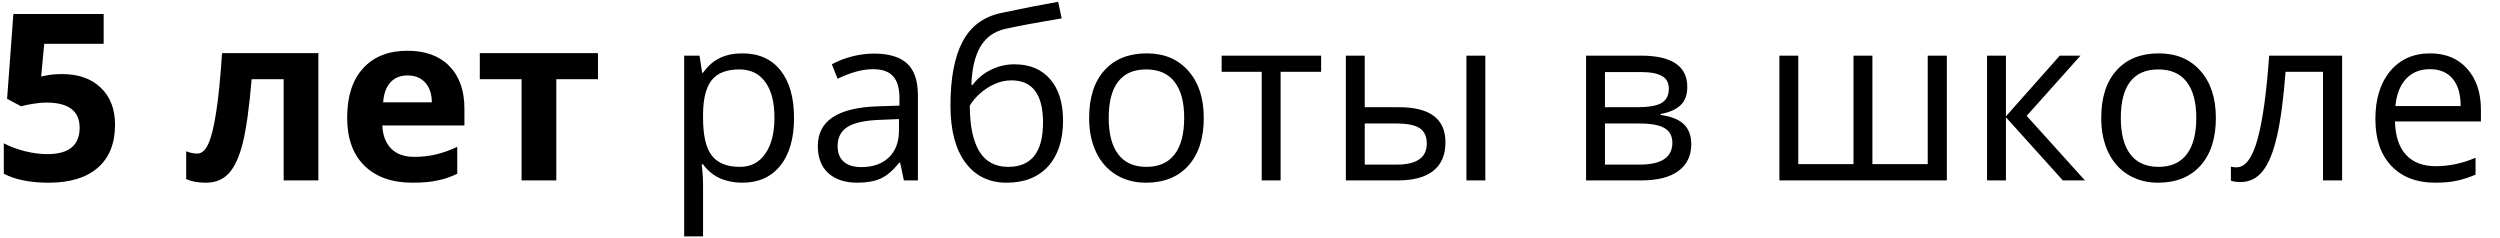 <?xml version="1.0" encoding="UTF-8"?> <svg xmlns="http://www.w3.org/2000/svg" width="126" height="12" viewBox="0 0 126 12" fill="none"><path d="M3.141 3.734C3.952 3.734 4.597 3.962 5.075 4.417C5.557 4.872 5.798 5.496 5.798 6.287C5.798 7.225 5.509 7.946 4.931 8.451C4.354 8.956 3.527 9.208 2.452 9.208C1.519 9.208 0.766 9.057 0.192 8.755V7.223C0.494 7.383 0.846 7.515 1.248 7.619C1.649 7.718 2.03 7.768 2.389 7.768C3.472 7.768 4.013 7.324 4.013 6.437C4.013 5.591 3.453 5.169 2.332 5.169C2.129 5.169 1.905 5.19 1.661 5.232C1.416 5.27 1.217 5.312 1.064 5.358L0.358 4.979L0.674 0.704H5.224V2.208H2.229L2.074 3.855L2.275 3.814C2.508 3.761 2.797 3.734 3.141 3.734ZM16.046 9.093H14.296V3.992H12.683C12.561 5.427 12.412 6.498 12.236 7.205C12.06 7.909 11.824 8.42 11.53 8.738C11.239 9.051 10.857 9.208 10.382 9.208C9.977 9.208 9.644 9.147 9.384 9.024V7.624C9.571 7.701 9.759 7.739 9.946 7.739C10.164 7.739 10.346 7.582 10.491 7.269C10.64 6.955 10.773 6.433 10.887 5.702C11.006 4.968 11.107 3.96 11.191 2.678H16.046V9.093ZM20.544 3.803C20.173 3.803 19.882 3.921 19.672 4.159C19.462 4.392 19.341 4.725 19.311 5.157H21.766C21.759 4.725 21.646 4.392 21.428 4.159C21.21 3.921 20.915 3.803 20.544 3.803ZM20.791 9.208C19.758 9.208 18.951 8.923 18.369 8.353C17.788 7.783 17.497 6.976 17.497 5.932C17.497 4.857 17.765 4.027 18.301 3.441C18.84 2.852 19.584 2.558 20.533 2.558C21.439 2.558 22.145 2.816 22.65 3.332C23.155 3.849 23.407 4.562 23.407 5.473V6.322H19.27C19.29 6.819 19.437 7.207 19.712 7.487C19.988 7.766 20.374 7.906 20.871 7.906C21.258 7.906 21.623 7.865 21.967 7.785C22.311 7.705 22.671 7.577 23.046 7.401V8.755C22.74 8.908 22.413 9.021 22.065 9.093C21.717 9.17 21.292 9.208 20.791 9.208ZM30.138 2.678V3.992H28.038V9.093H26.288V3.992H24.182V2.678H30.138ZM37.408 9.208C36.999 9.208 36.624 9.133 36.283 8.984C35.947 8.831 35.664 8.598 35.434 8.284H35.365C35.411 8.651 35.434 9 35.434 9.329V11.916H34.482V2.804H35.256L35.388 3.665H35.434C35.679 3.321 35.964 3.072 36.289 2.919C36.614 2.766 36.987 2.69 37.408 2.69C38.242 2.69 38.885 2.975 39.336 3.545C39.791 4.115 40.019 4.914 40.019 5.943C40.019 6.976 39.787 7.779 39.325 8.353C38.865 8.923 38.227 9.208 37.408 9.208ZM37.27 3.499C36.628 3.499 36.163 3.677 35.876 4.032C35.589 4.388 35.442 4.954 35.434 5.731V5.943C35.434 6.827 35.581 7.46 35.876 7.842C36.171 8.221 36.643 8.41 37.293 8.41C37.837 8.41 38.261 8.19 38.567 7.751C38.877 7.311 39.032 6.704 39.032 5.932C39.032 5.147 38.877 4.547 38.567 4.13C38.261 3.709 37.829 3.499 37.27 3.499ZM45.556 9.093L45.367 8.198H45.321C45.007 8.592 44.693 8.86 44.38 9.001C44.07 9.139 43.681 9.208 43.215 9.208C42.591 9.208 42.102 9.047 41.746 8.726C41.394 8.405 41.218 7.948 41.218 7.355C41.218 6.085 42.234 5.419 44.265 5.358L45.332 5.323V4.933C45.332 4.44 45.225 4.076 45.011 3.843C44.8 3.606 44.462 3.487 43.995 3.487C43.471 3.487 42.878 3.648 42.216 3.969L41.924 3.241C42.234 3.072 42.572 2.94 42.939 2.845C43.31 2.749 43.681 2.701 44.053 2.701C44.802 2.701 45.357 2.868 45.717 3.2C46.08 3.533 46.262 4.067 46.262 4.801V9.093H45.556ZM43.404 8.422C43.997 8.422 44.462 8.259 44.798 7.934C45.139 7.609 45.309 7.154 45.309 6.569V6.001L44.357 6.041C43.599 6.067 43.052 6.186 42.716 6.396C42.383 6.603 42.216 6.926 42.216 7.366C42.216 7.71 42.32 7.972 42.526 8.152C42.737 8.332 43.029 8.422 43.404 8.422ZM47.903 5.323C47.903 3.946 48.105 2.873 48.511 2.104C48.916 1.332 49.559 0.85 50.439 0.658C51.533 0.425 52.497 0.236 53.331 0.09L53.509 0.928C52.181 1.15 51.233 1.326 50.663 1.456C50.108 1.582 49.691 1.881 49.412 2.351C49.136 2.822 48.985 3.462 48.959 4.273H49.027C49.265 3.952 49.571 3.7 49.946 3.516C50.32 3.332 50.712 3.241 51.122 3.241C51.894 3.241 52.497 3.491 52.929 3.992C53.361 4.493 53.578 5.188 53.578 6.075C53.578 7.058 53.327 7.827 52.826 8.382C52.325 8.933 51.627 9.208 50.732 9.208C49.848 9.208 49.156 8.869 48.654 8.192C48.153 7.515 47.903 6.559 47.903 5.323ZM50.818 8.41C51.984 8.41 52.568 7.666 52.568 6.178C52.568 4.759 52.038 4.05 50.978 4.05C50.688 4.05 50.406 4.111 50.135 4.233C49.867 4.352 49.62 4.511 49.395 4.709C49.173 4.908 49.001 5.113 48.878 5.323C48.878 6.329 49.037 7.096 49.354 7.624C49.672 8.148 50.16 8.41 50.818 8.41ZM60.67 5.943C60.67 6.968 60.411 7.77 59.895 8.347C59.379 8.921 58.665 9.208 57.755 9.208C57.193 9.208 56.693 9.076 56.257 8.812C55.821 8.548 55.484 8.169 55.247 7.676C55.01 7.183 54.892 6.605 54.892 5.943C54.892 4.918 55.148 4.12 55.66 3.55C56.173 2.977 56.885 2.69 57.795 2.69C58.675 2.69 59.373 2.982 59.889 3.568C60.41 4.153 60.67 4.945 60.67 5.943ZM55.879 5.943C55.879 6.746 56.039 7.358 56.361 7.779C56.682 8.2 57.154 8.41 57.778 8.41C58.401 8.41 58.874 8.202 59.195 7.785C59.52 7.364 59.683 6.75 59.683 5.943C59.683 5.144 59.52 4.537 59.195 4.124C58.874 3.707 58.398 3.499 57.766 3.499C57.143 3.499 56.672 3.703 56.355 4.113C56.037 4.522 55.879 5.132 55.879 5.943ZM66.585 3.619H64.543V9.093H63.59V3.619H61.571V2.804H66.585V3.619ZM68.783 5.404H70.499C71.298 5.404 71.889 5.553 72.272 5.851C72.658 6.146 72.851 6.588 72.851 7.177C72.851 7.808 72.647 8.286 72.237 8.611C71.832 8.933 71.233 9.093 70.441 9.093H67.831V2.804H68.783V5.404ZM74.86 9.093H73.907V2.804H74.86V9.093ZM68.783 6.224V8.296H70.395C71.405 8.296 71.91 7.942 71.91 7.234C71.91 6.882 71.794 6.626 71.56 6.465C71.327 6.305 70.929 6.224 70.367 6.224H68.783ZM85.039 4.382C85.039 4.792 84.92 5.103 84.683 5.318C84.45 5.528 84.121 5.67 83.696 5.742V5.794C84.232 5.867 84.622 6.023 84.867 6.264C85.115 6.505 85.24 6.838 85.24 7.263C85.24 7.848 85.023 8.3 84.591 8.617C84.163 8.935 83.535 9.093 82.709 9.093H79.938V2.804H82.698C84.258 2.804 85.039 3.33 85.039 4.382ZM84.287 7.2C84.287 6.859 84.157 6.613 83.897 6.46C83.641 6.303 83.214 6.224 82.617 6.224H80.89V8.296H82.64C83.738 8.296 84.287 7.93 84.287 7.2ZM84.109 4.474C84.109 4.168 83.991 3.952 83.753 3.826C83.52 3.696 83.164 3.631 82.686 3.631H80.89V5.404H82.503C83.092 5.404 83.507 5.331 83.748 5.186C83.989 5.04 84.109 4.803 84.109 4.474ZM94.369 8.273H97.157V2.804H98.121V9.093H89.681V2.804H90.633V8.273H93.416V2.804H94.369V8.273ZM103.813 2.804H104.858L102.144 5.84L105.081 9.093H103.968L101.099 5.909V9.093H100.147V2.804H101.099V5.863L103.813 2.804ZM111.68 5.943C111.68 6.968 111.422 7.77 110.905 8.347C110.389 8.921 109.676 9.208 108.765 9.208C108.203 9.208 107.704 9.076 107.268 8.812C106.831 8.548 106.495 8.169 106.258 7.676C106.021 7.183 105.902 6.605 105.902 5.943C105.902 4.918 106.158 4.12 106.671 3.55C107.183 2.977 107.895 2.69 108.805 2.69C109.685 2.69 110.383 2.982 110.9 3.568C111.42 4.153 111.68 4.945 111.68 5.943ZM106.889 5.943C106.889 6.746 107.05 7.358 107.371 7.779C107.692 8.2 108.165 8.41 108.788 8.41C109.412 8.41 109.884 8.202 110.205 7.785C110.531 7.364 110.693 6.75 110.693 5.943C110.693 5.144 110.531 4.537 110.205 4.124C109.884 3.707 109.408 3.499 108.777 3.499C108.153 3.499 107.683 3.703 107.365 4.113C107.048 4.522 106.889 5.132 106.889 5.943ZM118.043 9.093H117.079V3.619H115.192C115.088 4.981 114.945 6.062 114.761 6.861C114.578 7.661 114.339 8.246 114.044 8.617C113.753 8.988 113.382 9.174 112.931 9.174C112.724 9.174 112.56 9.151 112.437 9.105V8.399C112.522 8.422 112.617 8.433 112.724 8.433C113.164 8.433 113.514 7.969 113.774 7.039C114.035 6.11 114.232 4.698 114.365 2.804H118.043V9.093ZM122.726 9.208C121.796 9.208 121.062 8.925 120.522 8.359C119.987 7.793 119.719 7.007 119.719 6.001C119.719 4.987 119.968 4.182 120.465 3.585C120.966 2.988 121.637 2.69 122.479 2.69C123.267 2.69 123.89 2.95 124.349 3.47C124.808 3.986 125.038 4.669 125.038 5.519V6.121H120.706C120.725 6.859 120.91 7.42 121.262 7.802C121.618 8.185 122.117 8.376 122.76 8.376C123.437 8.376 124.107 8.234 124.768 7.951V8.801C124.432 8.946 124.112 9.049 123.81 9.11C123.512 9.176 123.15 9.208 122.726 9.208ZM122.467 3.487C121.962 3.487 121.559 3.652 121.257 3.981C120.958 4.31 120.782 4.765 120.729 5.346H124.017C124.017 4.746 123.883 4.287 123.615 3.969C123.347 3.648 122.965 3.487 122.467 3.487Z" fill="black"></path></svg> 